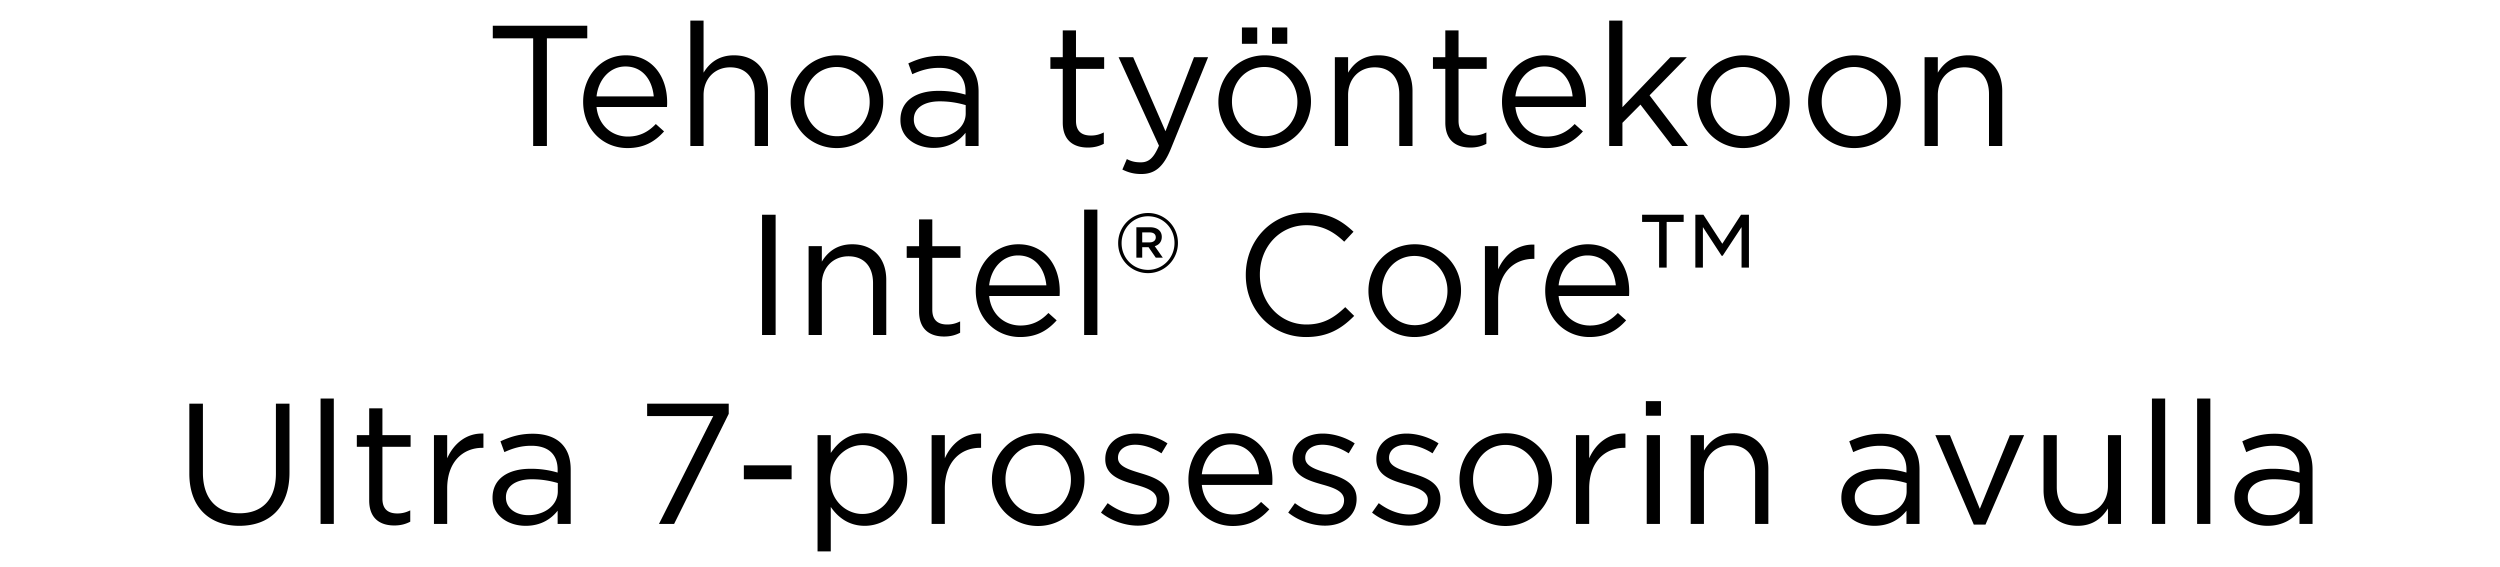<svg width="305.622" height="69.351" viewBox="0 0 305.622 69.351" xmlns="http://www.w3.org/2000/svg"><path d="M65.178 17.85h1.68V4.683h4.935V3.15h-11.55v1.533h4.935zM72.927 13.083h8.61c.021-.252.021-.42.021-.567 0-3.192-1.848-5.754-5.06-5.754-3.004 0-5.209 2.52-5.209 5.67 0 3.381 2.436 5.67 5.418 5.67 2.058 0 3.381-.819 4.473-2.037l-1.008-.903c-.882.924-1.932 1.533-3.423 1.533-1.91 0-3.59-1.323-3.822-3.612zm0-1.302c.231-2.1 1.66-3.654 3.528-3.654 2.142 0 3.276 1.68 3.465 3.654zM84.393 17.85h1.617v-6.216c0-2.037 1.386-3.402 3.255-3.402 1.911 0 3.003 1.26 3.003 3.276v6.342h1.617v-6.741c0-2.583-1.533-4.347-4.158-4.347-1.869 0-3.003.945-3.717 2.121V2.52h-1.617zM102.285 18.102c3.276 0 5.691-2.604 5.691-5.67v-.042c0-3.066-2.394-5.628-5.649-5.628-3.276 0-5.67 2.604-5.67 5.67v.042c0 3.066 2.373 5.628 5.628 5.628zm.042-1.449c-2.289 0-4.01-1.89-4.01-4.221v-.042c0-2.289 1.616-4.2 3.968-4.2 2.29 0 4.032 1.911 4.032 4.242v.042c0 2.289-1.638 4.179-3.99 4.179zM114.13 18.081c1.91 0 3.15-.882 3.905-1.848v1.617h1.596v-6.636c0-1.386-.378-2.436-1.134-3.192-.777-.777-1.974-1.197-3.507-1.197-1.596 0-2.75.378-3.948.924l.483 1.323c1.008-.462 2.016-.777 3.297-.777 2.037 0 3.213 1.008 3.213 2.94v.336a11.375 11.375 0 00-3.318-.462c-2.75 0-4.64 1.218-4.64 3.549v.042c0 2.226 2.015 3.381 4.052 3.381zm.314-1.302c-1.47 0-2.73-.798-2.73-2.163v-.042c0-1.302 1.155-2.184 3.171-2.184 1.323 0 2.373.231 3.171.462v1.008c0 1.722-1.617 2.919-3.612 2.919zM132.987 18.039c.777 0 1.386-.168 1.953-.462v-1.386c-.567.273-1.029.378-1.575.378-1.092 0-1.827-.483-1.827-1.806V8.421h3.444V6.993h-3.444V3.717h-1.617v3.276h-1.512v1.428h1.512v6.552c0 2.205 1.323 3.066 3.066 3.066zM139.518 21.273c1.638 0 2.688-.819 3.612-3.066l4.557-11.214h-1.722l-3.486 9.051-3.948-9.051h-1.785l4.935 10.815c-.65 1.533-1.26 2.037-2.226 2.037-.693 0-1.176-.126-1.7-.399l-.547 1.281c.735.357 1.407.546 2.31.546zM155.5 5.355h1.868V3.36H155.5zm-3.676 0h1.87V3.36h-1.87zm2.751 12.747c3.276 0 5.691-2.604 5.691-5.67v-.042c0-3.066-2.394-5.628-5.649-5.628-3.276 0-5.67 2.604-5.67 5.67v.042c0 3.066 2.373 5.628 5.628 5.628zm.042-1.449c-2.289 0-4.01-1.89-4.01-4.221v-.042c0-2.289 1.616-4.2 3.968-4.2 2.29 0 4.032 1.911 4.032 4.242v.042c0 2.289-1.638 4.179-3.99 4.179zM163.185 17.85h1.617v-6.216c0-2.037 1.386-3.402 3.255-3.402 1.911 0 3.003 1.26 3.003 3.276v6.342h1.617v-6.741c0-2.583-1.533-4.347-4.158-4.347-1.869 0-3.003.945-3.717 2.121v-1.89h-1.617zM179.754 18.039c.777 0 1.386-.168 1.953-.462v-1.386c-.567.273-1.029.378-1.575.378-1.092 0-1.827-.483-1.827-1.806V8.421h3.444V6.993h-3.444V3.717h-1.617v3.276h-1.512v1.428h1.512v6.552c0 2.205 1.323 3.066 3.066 3.066zM185.256 13.083h8.61c.021-.252.021-.42.021-.567 0-3.192-1.848-5.754-5.06-5.754-3.004 0-5.209 2.52-5.209 5.67 0 3.381 2.436 5.67 5.418 5.67 2.058 0 3.381-.819 4.473-2.037l-1.008-.903c-.882.924-1.932 1.533-3.423 1.533-1.91 0-3.59-1.323-3.822-3.612zm0-1.302c.231-2.1 1.66-3.654 3.528-3.654 2.142 0 3.276 1.68 3.465 3.654zM196.722 17.85h1.617v-2.835l2.205-2.226 3.885 5.061h1.932l-4.704-6.195 4.557-4.662h-2.016l-5.859 6.111V2.52h-1.617zM213.102 18.102c3.276 0 5.691-2.604 5.691-5.67v-.042c0-3.066-2.394-5.628-5.649-5.628-3.276 0-5.67 2.604-5.67 5.67v.042c0 3.066 2.373 5.628 5.628 5.628zm.042-1.449c-2.289 0-4.01-1.89-4.01-4.221v-.042c0-2.289 1.616-4.2 3.968-4.2 2.29 0 4.032 1.911 4.032 4.242v.042c0 2.289-1.638 4.179-3.99 4.179zM226.668 18.102c3.276 0 5.691-2.604 5.691-5.67v-.042c0-3.066-2.394-5.628-5.649-5.628-3.276 0-5.67 2.604-5.67 5.67v.042c0 3.066 2.373 5.628 5.628 5.628zm.042-1.449c-2.289 0-4.01-1.89-4.01-4.221v-.042c0-2.289 1.616-4.2 3.968-4.2 2.29 0 4.032 1.911 4.032 4.242v.042c0 2.289-1.638 4.179-3.99 4.179zM235.278 17.85h1.617v-6.216c0-2.037 1.386-3.402 3.255-3.402 1.911 0 3.003 1.26 3.003 3.276v6.342h1.617v-6.741c0-2.583-1.533-4.347-4.158-4.347-1.869 0-3.003.945-3.717 2.121v-1.89h-1.617z"/><g><path d="M93.16 40.95h1.66v-14.7h-1.66zM98.852 40.95h1.617v-6.216c0-2.037 1.386-3.402 3.255-3.402 1.91 0 3.003 1.26 3.003 3.276v6.342h1.617v-6.741c0-2.583-1.533-4.347-4.158-4.347-1.87 0-3.003.945-3.717 2.121v-1.89h-1.617zM115.42 41.139c.778 0 1.387-.168 1.954-.462v-1.386c-.567.273-1.03.378-1.575.378-1.092 0-1.827-.483-1.827-1.806v-6.342h3.444v-1.428h-3.444v-3.276h-1.617v3.276h-1.512v1.428h1.512v6.552c0 2.205 1.323 3.066 3.066 3.066zM120.923 36.183h8.61c.02-.252.02-.42.02-.567 0-3.192-1.847-5.754-5.06-5.754-3.003 0-5.208 2.52-5.208 5.67 0 3.381 2.436 5.67 5.418 5.67 2.058 0 3.38-.819 4.473-2.037l-1.008-.903c-.882.924-1.932 1.533-3.423 1.533-1.911 0-3.591-1.323-3.822-3.612zm0-1.302c.23-2.1 1.659-3.654 3.528-3.654 2.142 0 3.276 1.68 3.465 3.654zM132.536 40.95h1.617V25.62h-1.617zM140.348 33.39c2.037 0 3.654-1.68 3.654-3.675v-.021a3.643 3.643 0 00-3.654-3.654c-2.037 0-3.654 1.68-3.654 3.675v.021a3.643 3.643 0 003.654 3.654zm0-.399c-1.848 0-3.234-1.47-3.234-3.255v-.021c0-1.785 1.407-3.276 3.234-3.276 1.848 0 3.234 1.47 3.234 3.255v.021c0 1.785-1.407 3.276-3.234 3.276zM138.92 31.5h.714v-1.281h.777l.882 1.281h.86l-.986-1.407c.504-.147.86-.525.86-1.134 0-.777-.608-1.176-1.427-1.176h-1.68zm.714-1.869v-1.218h.903c.483 0 .756.21.756.609 0 .357-.273.609-.756.609zM159.668 41.202c2.667 0 4.347-1.029 5.88-2.583l-1.092-1.071c-1.407 1.344-2.73 2.121-4.746 2.121-3.234 0-5.691-2.667-5.691-6.069v-.042c0-3.381 2.436-6.027 5.69-6.027 1.996 0 3.382.84 4.62 2.016l1.135-1.218c-1.47-1.386-3.066-2.331-5.733-2.331-4.326 0-7.434 3.444-7.434 7.602v.042c0 4.221 3.129 7.56 7.37 7.56zM172.919 41.202c3.276 0 5.69-2.604 5.69-5.67v-.042c0-3.066-2.393-5.628-5.648-5.628-3.276 0-5.67 2.604-5.67 5.67v.042c0 3.066 2.373 5.628 5.628 5.628zm.042-1.449c-2.29 0-4.011-1.89-4.011-4.221v-.042c0-2.289 1.617-4.2 3.969-4.2 2.289 0 4.032 1.911 4.032 4.242v.042c0 2.289-1.638 4.179-3.99 4.179zM181.529 40.95h1.617v-4.326c0-3.276 1.932-4.977 4.305-4.977h.126v-1.743c-2.058-.084-3.633 1.218-4.431 3.024v-2.835h-1.617zM190.538 36.183h8.61c.02-.252.02-.42.02-.567 0-3.192-1.847-5.754-5.06-5.754-3.003 0-5.208 2.52-5.208 5.67 0 3.381 2.436 5.67 5.418 5.67 2.058 0 3.38-.819 4.473-2.037l-1.008-.903c-.882.924-1.932 1.533-3.423 1.533-1.911 0-3.591-1.323-3.822-3.612zm0-1.302c.23-2.1 1.659-3.654 3.528-3.654 2.142 0 3.276 1.68 3.465 3.654zM207.254 32.718h.924v-4.956l2.289 3.507h.126l2.31-3.507v4.956h.903V26.25h-.966l-2.29 3.549-2.31-3.549h-.986zm-4.431 0h.924v-5.586h2.079v-.882h-5.082v.882h2.079z"/></g><g><path d="M29.258 64.281c3.675 0 6.132-2.226 6.132-6.51V49.35h-1.66v8.547c0 3.213-1.721 4.851-4.43 4.851-2.814 0-4.494-1.785-4.494-4.956V49.35h-1.66v8.547c0 4.158 2.479 6.384 6.112 6.384zM39.19 64.05h1.618V48.72H39.19zM48.2 64.239c.777 0 1.386-.168 1.953-.462v-1.386c-.567.273-1.03.378-1.575.378-1.092 0-1.827-.483-1.827-1.806v-6.342h3.444v-1.428H46.75v-3.276h-1.617v3.276h-1.512v1.428h1.512v6.552c0 2.205 1.323 3.066 3.066 3.066zM53.05 64.05h1.618v-4.326c0-3.276 1.932-4.977 4.305-4.977h.126v-1.743c-2.058-.084-3.633 1.218-4.431 3.024v-2.835H53.05zM64.265 64.281c1.91 0 3.15-.882 3.906-1.848v1.617h1.596v-6.636c0-1.386-.378-2.436-1.134-3.192-.777-.777-1.974-1.197-3.507-1.197-1.596 0-2.751.378-3.948.924l.483 1.323c1.008-.462 2.016-.777 3.297-.777 2.037 0 3.213 1.008 3.213 2.94v.336a11.375 11.375 0 00-3.318-.462c-2.751 0-4.641 1.218-4.641 3.549v.042c0 2.226 2.016 3.381 4.053 3.381zm.315-1.302c-1.47 0-2.73-.798-2.73-2.163v-.042c0-1.302 1.155-2.184 3.17-2.184 1.324 0 2.374.231 3.172.462v1.008c0 1.722-1.617 2.919-3.612 2.919zM80.56 64.05h1.849l6.678-13.461V49.35h-9.975v1.512h8.085zM90.935 58.59h5.838v-1.701h-5.838zM99.944 67.41h1.617v-5.439c.84 1.218 2.142 2.31 4.158 2.31 2.625 0 5.187-2.1 5.187-5.649v-.042c0-3.57-2.583-5.628-5.187-5.628-1.995 0-3.276 1.113-4.158 2.415v-2.184h-1.617zm5.48-4.578c-2.015 0-3.926-1.68-3.926-4.2v-.042c0-2.478 1.91-4.179 3.927-4.179 2.058 0 3.822 1.638 3.822 4.2v.042c0 2.625-1.722 4.179-3.822 4.179zM113.888 64.05h1.617v-4.326c0-3.276 1.932-4.977 4.305-4.977h.126v-1.743c-2.058-.084-3.633 1.218-4.431 3.024v-2.835h-1.617zM126.887 64.302c3.276 0 5.69-2.604 5.69-5.67v-.042c0-3.066-2.393-5.628-5.648-5.628-3.276 0-5.67 2.604-5.67 5.67v.042c0 3.066 2.373 5.628 5.628 5.628zm.042-1.449c-2.29 0-4.011-1.89-4.011-4.221v-.042c0-2.289 1.617-4.2 3.969-4.2 2.289 0 4.032 1.911 4.032 4.242v.042c0 2.289-1.638 4.179-3.99 4.179zM139.088 64.26c2.163 0 3.864-1.197 3.864-3.255v-.042c0-1.953-1.806-2.604-3.486-3.108-1.45-.441-2.793-.84-2.793-1.869v-.042c0-.903.819-1.575 2.1-1.575 1.05 0 2.205.399 3.213 1.05l.735-1.218c-1.113-.735-2.583-1.197-3.906-1.197-2.142 0-3.696 1.239-3.696 3.108v.042c0 1.995 1.89 2.583 3.59 3.066 1.429.399 2.71.819 2.71 1.911v.042c0 1.05-.945 1.722-2.247 1.722-1.281 0-2.583-.504-3.76-1.386l-.818 1.155c1.218.987 2.94 1.596 4.494 1.596zM146.92 59.283h8.61c.022-.252.022-.42.022-.567 0-3.192-1.848-5.754-5.061-5.754-3.003 0-5.208 2.52-5.208 5.67 0 3.381 2.436 5.67 5.418 5.67 2.058 0 3.38-.819 4.473-2.037l-1.008-.903c-.882.924-1.932 1.533-3.423 1.533-1.911 0-3.591-1.323-3.822-3.612zm0-1.302c.232-2.1 1.66-3.654 3.529-3.654 2.142 0 3.276 1.68 3.465 3.654zM161.978 64.26c2.163 0 3.864-1.197 3.864-3.255v-.042c0-1.953-1.806-2.604-3.486-3.108-1.45-.441-2.793-.84-2.793-1.869v-.042c0-.903.819-1.575 2.1-1.575 1.05 0 2.205.399 3.213 1.05l.735-1.218c-1.113-.735-2.583-1.197-3.906-1.197-2.142 0-3.696 1.239-3.696 3.108v.042c0 1.995 1.89 2.583 3.59 3.066 1.429.399 2.71.819 2.71 1.911v.042c0 1.05-.945 1.722-2.247 1.722-1.281 0-2.583-.504-3.76-1.386l-.818 1.155c1.218.987 2.94 1.596 4.494 1.596zM172.226 64.26c2.163 0 3.864-1.197 3.864-3.255v-.042c0-1.953-1.806-2.604-3.486-3.108-1.45-.441-2.793-.84-2.793-1.869v-.042c0-.903.819-1.575 2.1-1.575 1.05 0 2.205.399 3.213 1.05l.735-1.218c-1.113-.735-2.583-1.197-3.906-1.197-2.142 0-3.696 1.239-3.696 3.108v.042c0 1.995 1.89 2.583 3.59 3.066 1.429.399 2.71.819 2.71 1.911v.042c0 1.05-.945 1.722-2.247 1.722-1.281 0-2.583-.504-3.76-1.386l-.818 1.155c1.218.987 2.94 1.596 4.494 1.596zM184.049 64.302c3.276 0 5.69-2.604 5.69-5.67v-.042c0-3.066-2.393-5.628-5.648-5.628-3.276 0-5.67 2.604-5.67 5.67v.042c0 3.066 2.373 5.628 5.628 5.628zm.042-1.449c-2.29 0-4.011-1.89-4.011-4.221v-.042c0-2.289 1.617-4.2 3.969-4.2 2.289 0 4.032 1.911 4.032 4.242v.042c0 2.289-1.638 4.179-3.99 4.179zM192.659 64.05h1.617v-4.326c0-3.276 1.932-4.977 4.305-4.977h.126v-1.743c-2.058-.084-3.633 1.218-4.431 3.024v-2.835h-1.617zM201.206 50.82h1.848v-1.785h-1.848zm.105 13.23h1.617V53.193h-1.617zM206.687 64.05h1.617v-6.216c0-2.037 1.386-3.402 3.255-3.402 1.91 0 3.003 1.26 3.003 3.276v6.342h1.617v-6.741c0-2.583-1.533-4.347-4.158-4.347-1.87 0-3.003.945-3.717 2.121v-1.89h-1.617zM229.157 64.281c1.91 0 3.15-.882 3.906-1.848v1.617h1.596v-6.636c0-1.386-.378-2.436-1.134-3.192-.777-.777-1.974-1.197-3.507-1.197-1.596 0-2.751.378-3.948.924l.483 1.323c1.008-.462 2.016-.777 3.297-.777 2.037 0 3.213 1.008 3.213 2.94v.336a11.375 11.375 0 00-3.318-.462c-2.751 0-4.641 1.218-4.641 3.549v.042c0 2.226 2.016 3.381 4.053 3.381zm.315-1.302c-1.47 0-2.73-.798-2.73-2.163v-.042c0-1.302 1.155-2.184 3.17-2.184 1.324 0 2.374.231 3.172.462v1.008c0 1.722-1.617 2.919-3.612 2.919zM241.295 64.134h1.428l4.725-10.941h-1.743l-3.675 9.009-3.654-9.009h-1.785zM253.979 64.281c1.869 0 2.982-.945 3.717-2.121v1.89h1.596V53.193h-1.596v6.216c0 2.037-1.407 3.402-3.255 3.402-1.911 0-3.003-1.26-3.003-3.276v-6.342h-1.617v6.741c0 2.583 1.533 4.347 4.158 4.347zM263.072 64.05h1.617V48.72h-1.617zM268.595 64.05h1.617V48.72h-1.617zM277.205 64.281c1.91 0 3.15-.882 3.906-1.848v1.617h1.596v-6.636c0-1.386-.378-2.436-1.134-3.192-.777-.777-1.974-1.197-3.507-1.197-1.596 0-2.751.378-3.948.924l.483 1.323c1.008-.462 2.016-.777 3.297-.777 2.037 0 3.213 1.008 3.213 2.94v.336a11.375 11.375 0 00-3.318-.462c-2.751 0-4.641 1.218-4.641 3.549v.042c0 2.226 2.016 3.381 4.053 3.381zm.315-1.302c-1.47 0-2.73-.798-2.73-2.163v-.042c0-1.302 1.155-2.184 3.17-2.184 1.324 0 2.374.231 3.172.462v1.008c0 1.722-1.617 2.919-3.612 2.919z"/></g></svg>